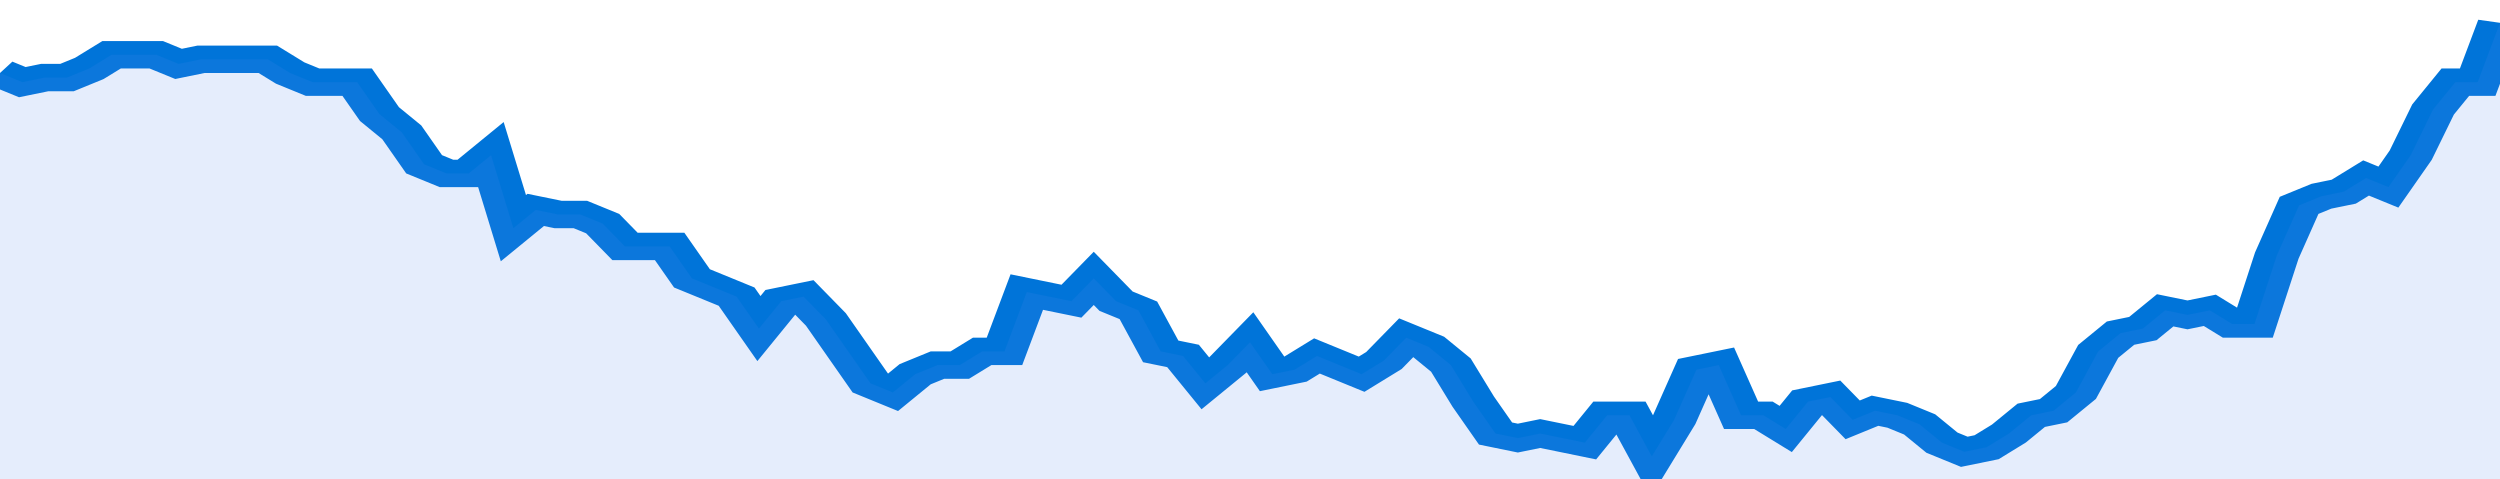 <svg xmlns="http://www.w3.org/2000/svg" viewBox="0 0 336 105" width="120" height="23" preserveAspectRatio="none">
				 <polyline fill="none" stroke="#0074d9" stroke-width="6" points="0, 16 3, 18 6, 17 9, 17 12, 15 15, 12 18, 12 21, 12 24, 14 27, 13 30, 13 33, 13 36, 13 39, 16 42, 18 45, 18 48, 18 51, 25 54, 29 57, 36 60, 38 63, 38 66, 34 69, 50 72, 46 75, 47 78, 47 81, 49 84, 54 87, 54 90, 54 93, 61 96, 63 99, 65 102, 72 105, 66 108, 65 111, 70 114, 77 117, 84 120, 86 123, 82 126, 80 129, 80 132, 77 135, 77 138, 64 141, 65 144, 66 147, 61 150, 66 153, 68 156, 77 159, 78 162, 84 165, 80 168, 75 171, 82 174, 81 177, 78 180, 80 183, 82 186, 79 189, 74 192, 76 195, 80 198, 88 201, 95 204, 96 207, 95 210, 96 213, 97 216, 91 219, 91 222, 100 225, 92 228, 81 231, 80 234, 91 237, 91 240, 94 243, 88 246, 87 249, 92 252, 90 255, 91 258, 93 261, 97 264, 99 267, 98 270, 95 273, 91 276, 90 279, 86 282, 77 285, 73 288, 72 291, 68 294, 69 297, 68 300, 71 303, 71 306, 56 309, 45 312, 43 315, 42 318, 39 321, 41 324, 34 327, 24 330, 18 333, 18 336, 5 336, 5 "> </polyline>
				 <polygon fill="#5085ec" opacity="0.15" points="0, 105 0, 16 3, 18 6, 17 9, 17 12, 15 15, 12 18, 12 21, 12 24, 14 27, 13 30, 13 33, 13 36, 13 39, 16 42, 18 45, 18 48, 18 51, 25 54, 29 57, 36 60, 38 63, 38 66, 34 69, 50 72, 46 75, 47 78, 47 81, 49 84, 54 87, 54 90, 54 93, 61 96, 63 99, 65 102, 72 105, 66 108, 65 111, 70 114, 77 117, 84 120, 86 123, 82 126, 80 129, 80 132, 77 135, 77 138, 64 141, 65 144, 66 147, 61 150, 66 153, 68 156, 77 159, 78 162, 84 165, 80 168, 75 171, 82 174, 81 177, 78 180, 80 183, 82 186, 79 189, 74 192, 76 195, 80 198, 88 201, 95 204, 96 207, 95 210, 96 213, 97 216, 91 219, 91 222, 100 225, 92 228, 81 231, 80 234, 91 237, 91 240, 94 243, 88 246, 87 249, 92 252, 90 255, 91 258, 93 261, 97 264, 99 267, 98 270, 95 273, 91 276, 90 279, 86 282, 77 285, 73 288, 72 291, 68 294, 69 297, 68 300, 71 303, 71 306, 56 309, 45 312, 43 315, 42 318, 39 321, 41 324, 34 327, 24 330, 18 333, 18 336, 5 336, 105 "></polygon>
			</svg>